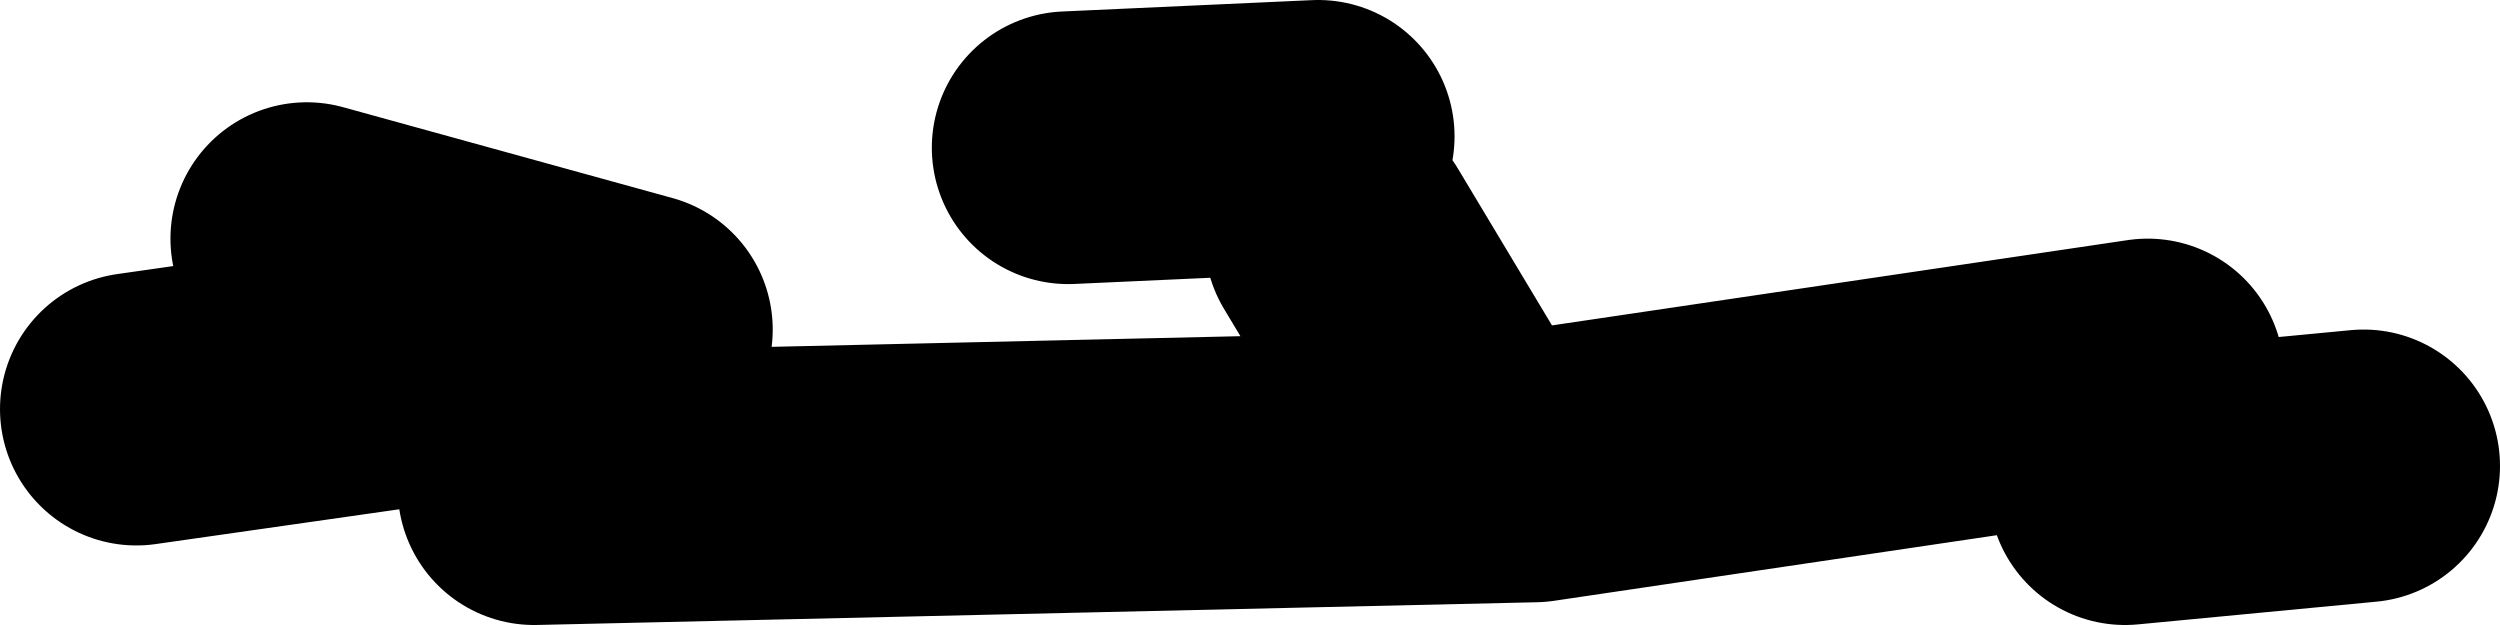 <?xml version="1.0" encoding="UTF-8" standalone="no"?>
<svg xmlns:xlink="http://www.w3.org/1999/xlink" height="13.75px" width="55.0px" xmlns="http://www.w3.org/2000/svg">
  <g transform="matrix(1.0, 0.0, 0.0, 1.0, 107.0, -7.1)">
    <path d="M-95.25 17.85 L-73.25 17.35 -59.75 15.35 M-60.25 17.85 L-55.0 17.35 M-75.25 16.1 L-77.5 12.35 M-104.0 16.1 L-97.0 15.1 M-100.25 12.35 L-93.0 14.35 M-83.5 10.35 L-78.0 10.1" fill="none" stroke="#000000" stroke-linecap="round" stroke-linejoin="round" stroke-width="6.0"/>
  </g>
</svg>

